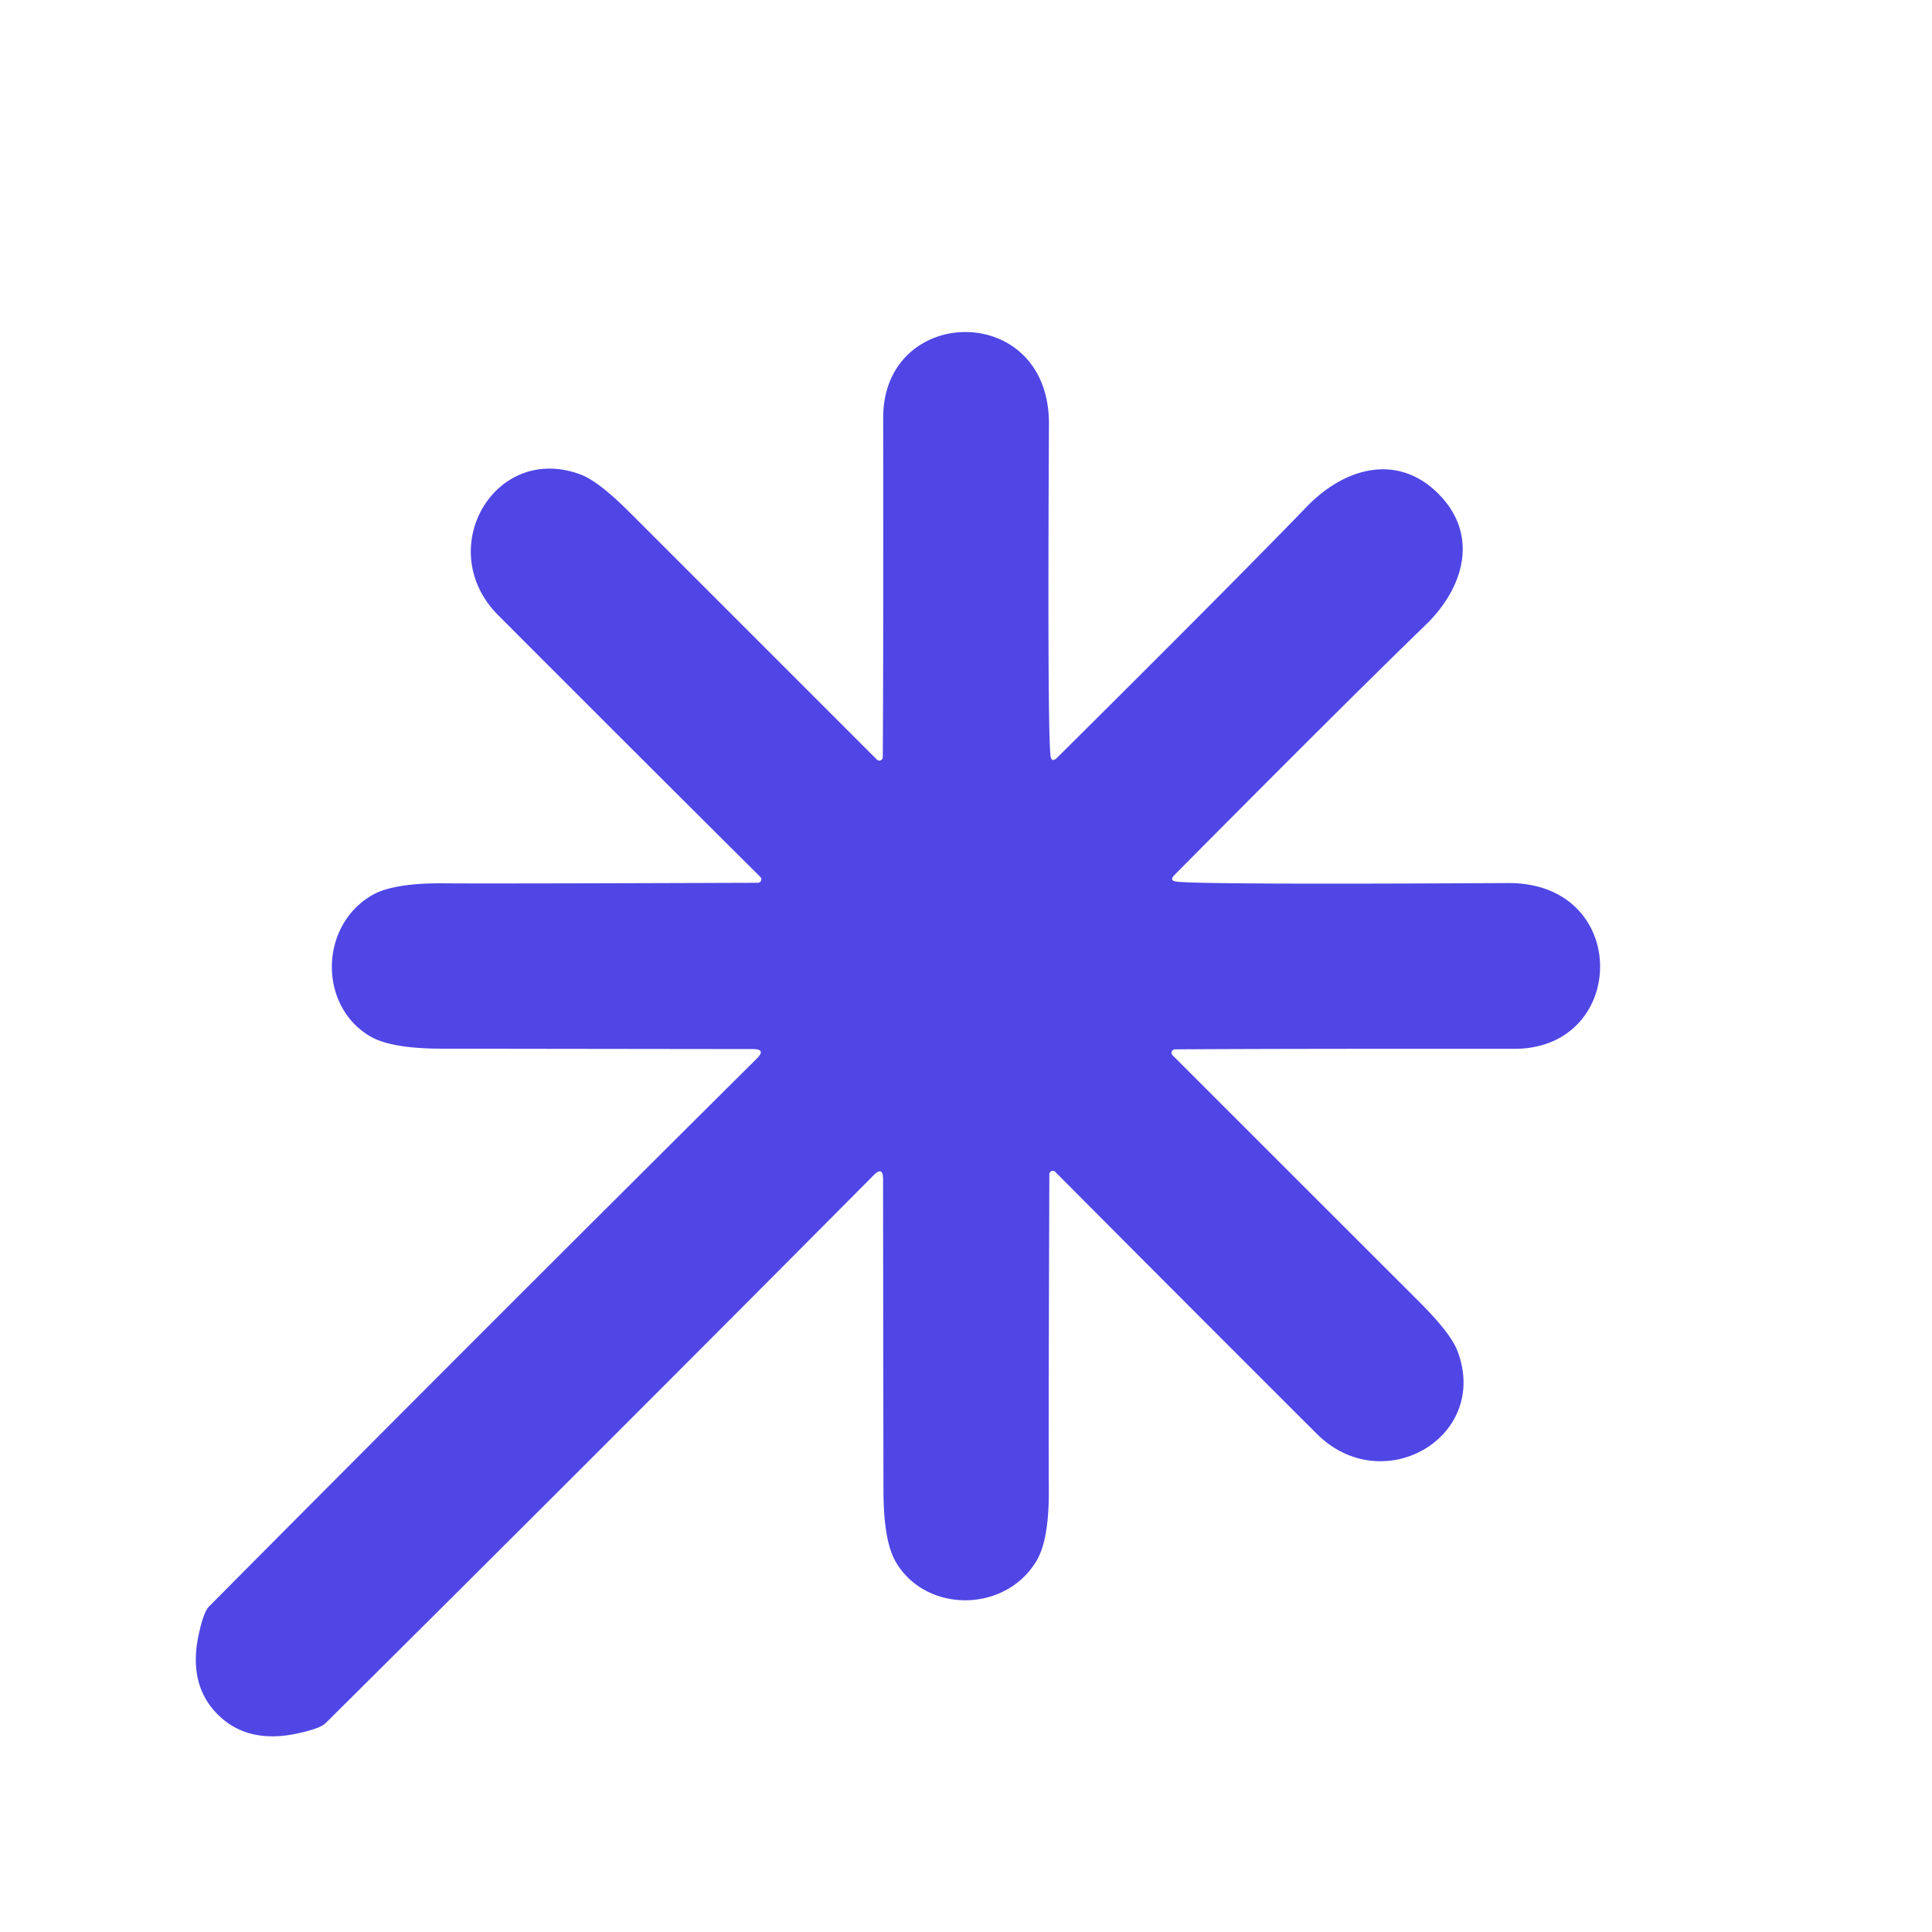 <?xml version="1.0" encoding="UTF-8" standalone="no"?>
<!DOCTYPE svg PUBLIC "-//W3C//DTD SVG 1.1//EN" "http://www.w3.org/Graphics/SVG/1.1/DTD/svg11.dtd">
<svg xmlns="http://www.w3.org/2000/svg" version="1.1" viewBox="0.00 0.00 140.00 140.00">
<path fill="#4f46e5" d="
  M 104.23 35.78
  C 107.17 38.72 106.14 42.55 103.30 45.29
  Q 97.51 50.90 85.11 63.40
  Q 84.69 63.83 85.29 63.89
  Q 87.32 64.11 109.27 63.99
  C 118.21 63.94 117.98 76.00 109.75 76.00
  Q 92.70 75.99 85.14 76.04
  A 0.25 0.25 0.0 0 0 84.96 76.46
  Q 94.37 85.87 102.83 94.32
  Q 105.15 96.63 105.63 97.94
  C 107.95 104.17 100.18 108.65 95.42 103.90
  Q 86.04 94.54 76.47 84.92
  A 0.25 0.25 0.0 0 0 76.04 85.10
  Q 75.97 104.58 76.00 107.79
  Q 76.04 111.50 75.14 113.05
  C 72.92 116.88 67.11 116.94 64.91 113.18
  Q 64.03 111.66 64.02 108.08
  Q 64.01 102.69 63.99 85.45
  Q 63.99 84.47 63.30 85.17
  Q 43.53 105.07 23.59 124.87
  Q 23.18 125.27 21.47 125.63
  Q 17.91 126.37 15.77 124.23
  Q 13.64 122.09 14.38 118.53
  Q 14.74 116.83 15.14 116.42
  Q 34.94 96.48 54.84 76.71
  Q 55.54 76.02 54.56 76.02
  Q 37.32 76.00 31.93 75.99
  Q 28.35 75.98 26.83 75.10
  C 23.07 72.90 23.13 67.09 26.96 64.87
  Q 28.51 63.97 32.22 64.01
  Q 35.43 64.04 54.91 63.97
  A 0.25 0.25 0.0 0 0 55.09 63.54
  Q 45.47 53.97 36.11 44.59
  C 31.35 39.83 35.83 32.06 42.06 34.38
  Q 43.37 34.86 45.68 37.18
  Q 54.14 45.64 63.55 55.05
  A 0.25 0.25 0.0 0 0 63.97 54.87
  Q 64.02 47.31 64.00 30.26
  C 64.00 22.03 76.06 21.80 76.01 30.74
  Q 75.90 52.69 76.12 54.72
  Q 76.18 55.32 76.61 54.90
  Q 89.10 42.50 94.71 36.70
  C 97.46 33.86 101.29 32.83 104.23 35.78
  Z"
/>
</svg>
